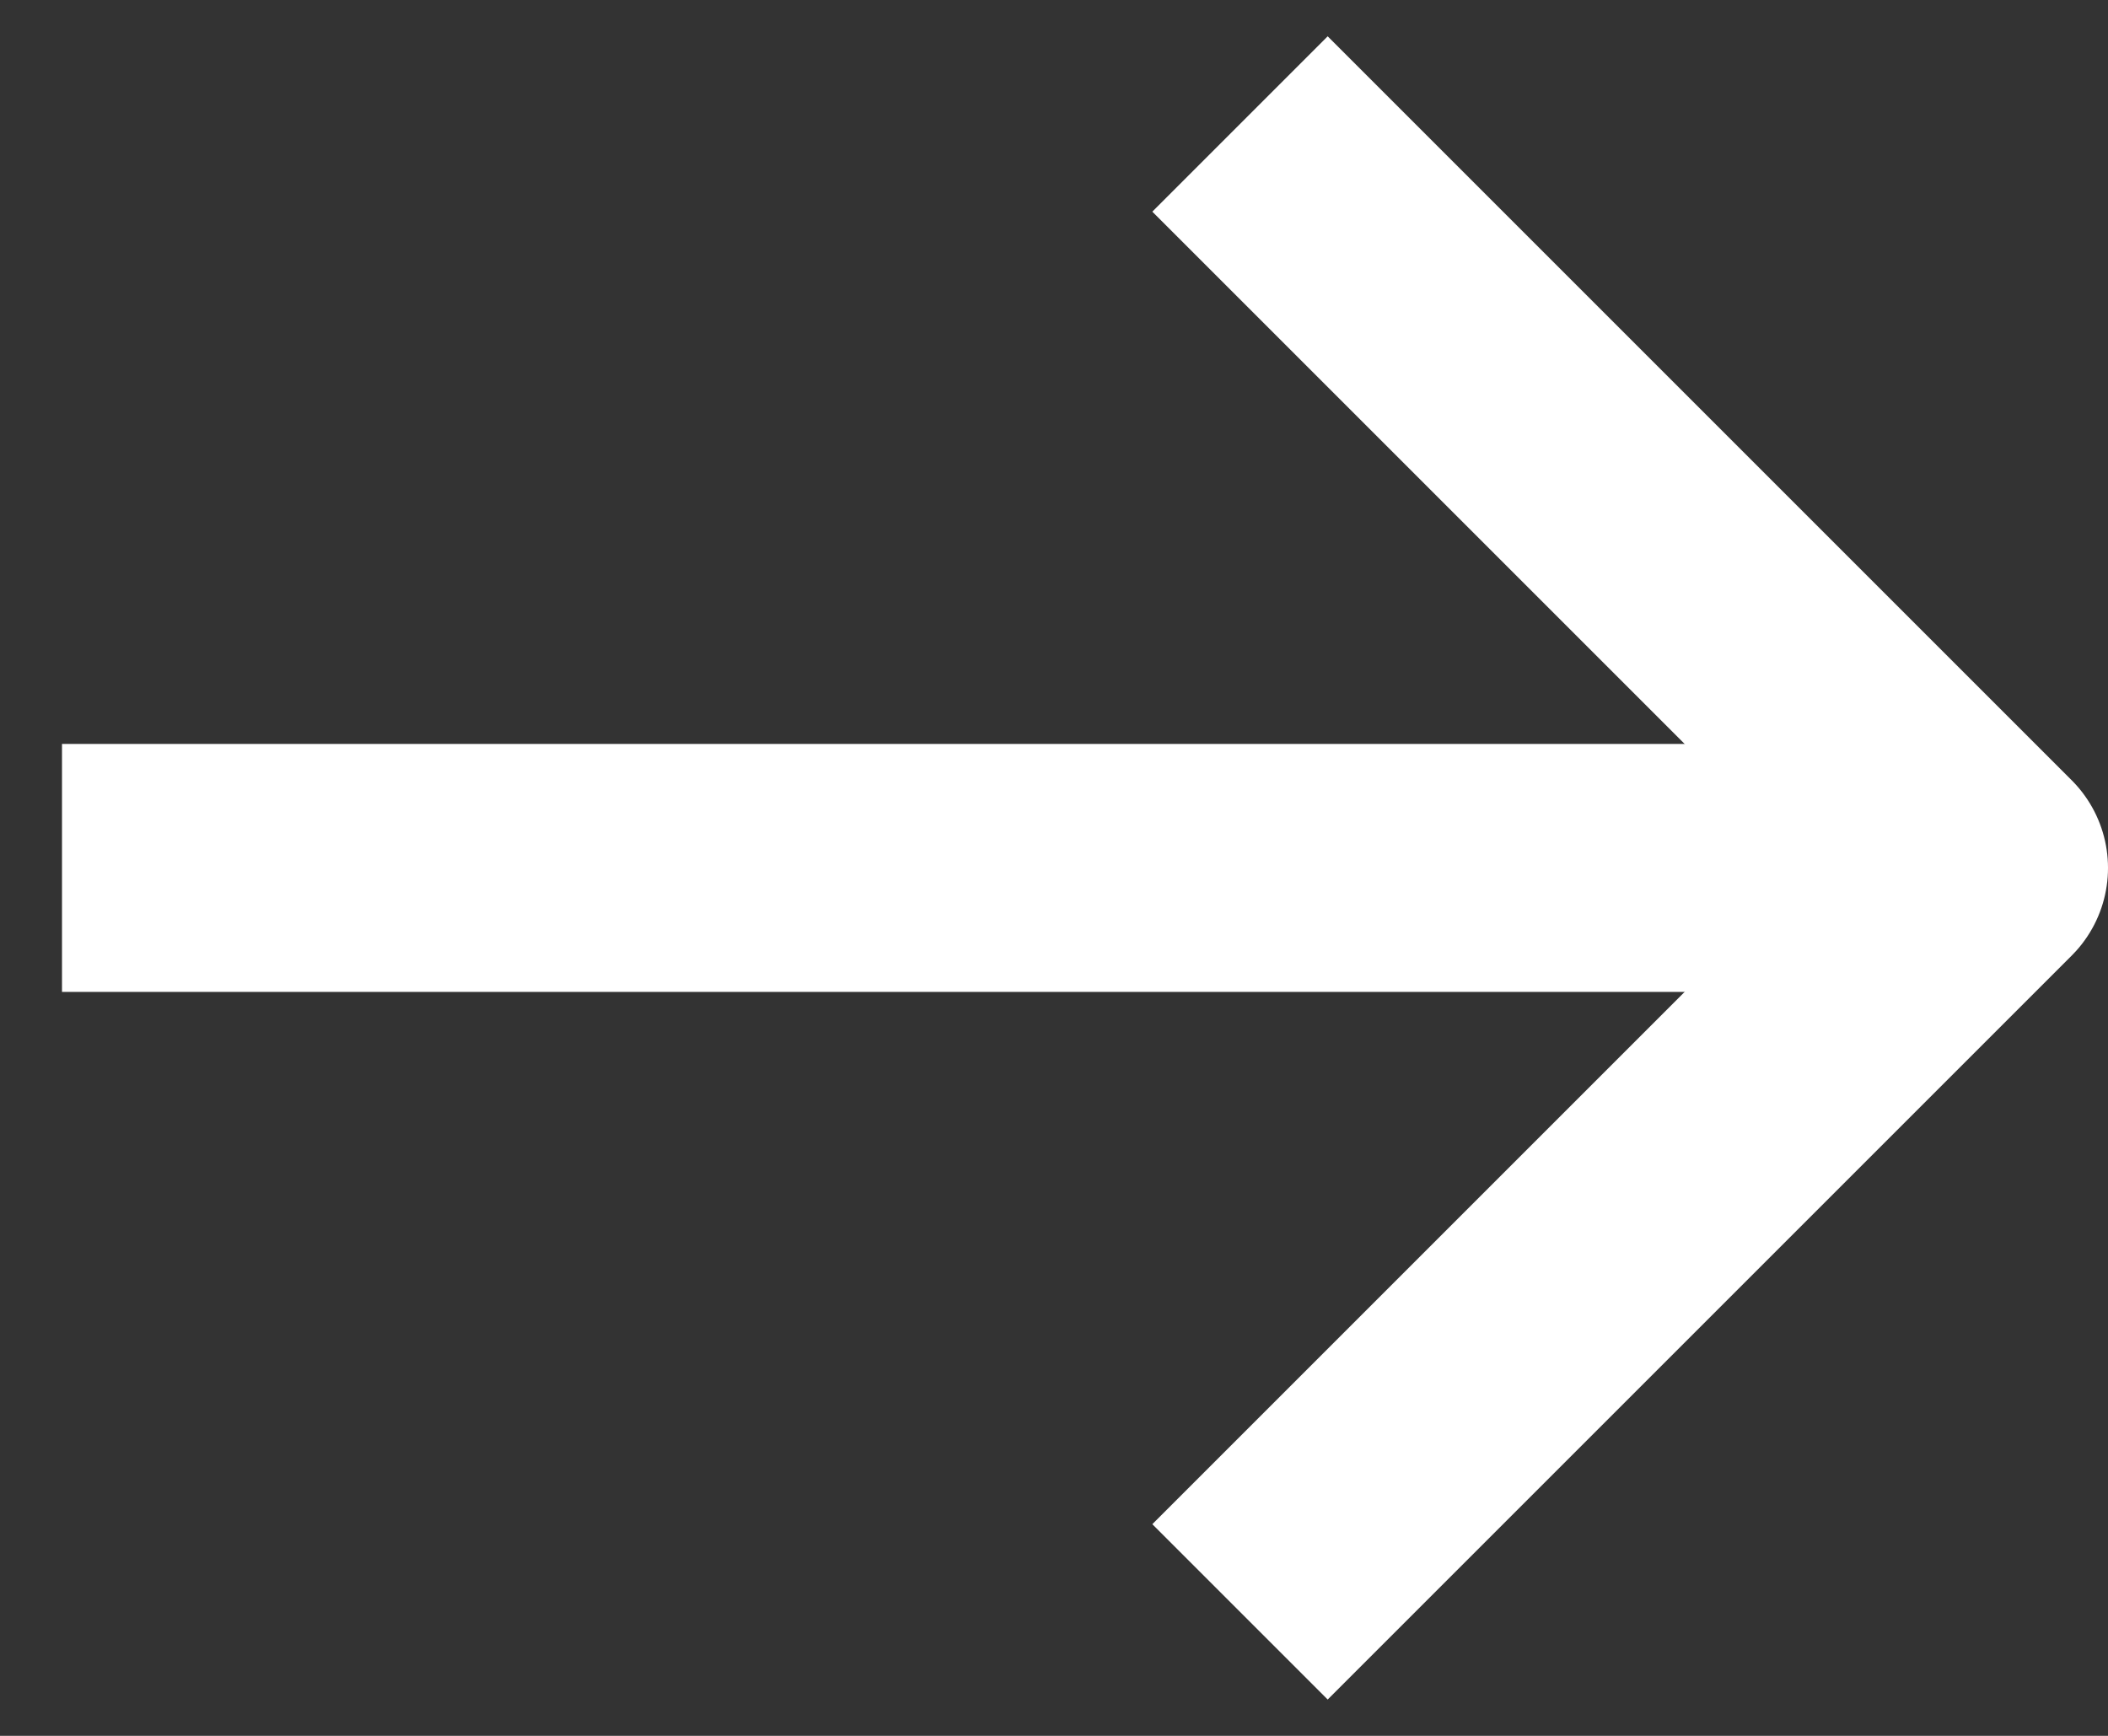 <svg width="17" height="14" viewBox="0 0 17 14" fill="none" xmlns="http://www.w3.org/2000/svg">
<rect x="0" y="0" width="17" height="14" fill="#333333" stroke="none"/>
<path d="M15.5 7H0.5" stroke="white" stroke-width="2"/>
<path d="M10 1L16 7L10 13" stroke="white" stroke-width="2" stroke-linejoin="round"/>
</svg>
